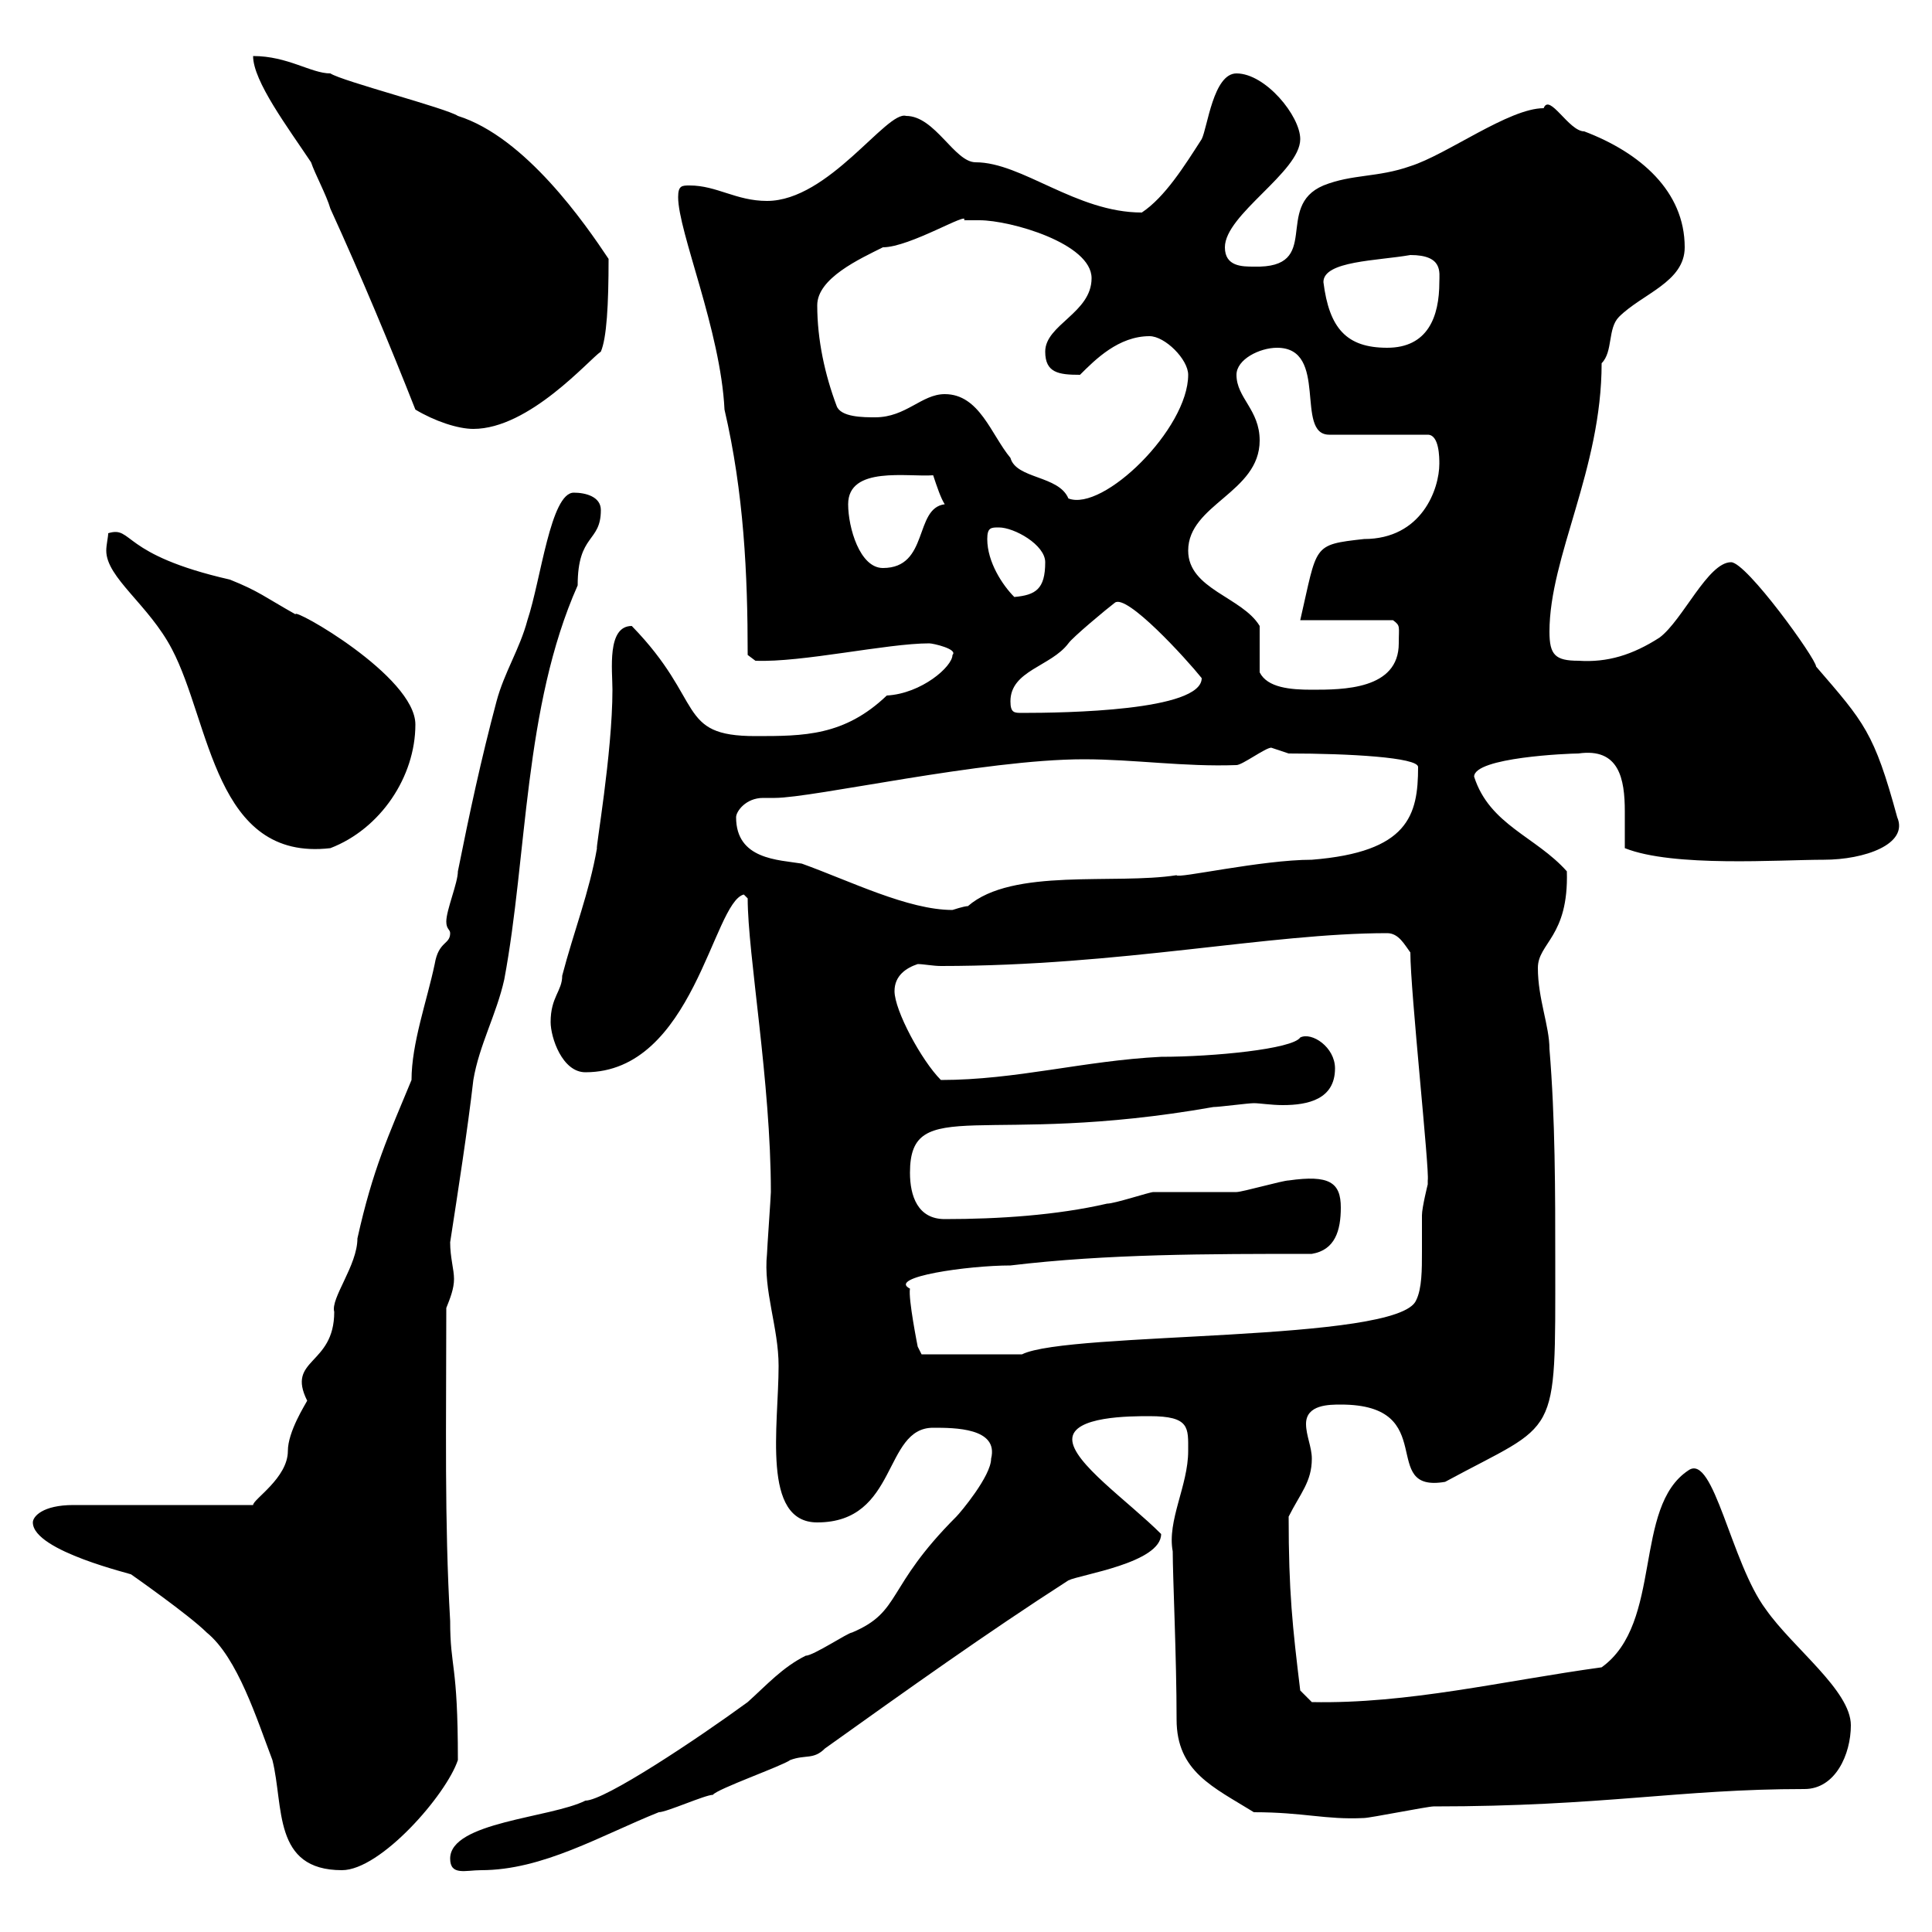 <svg xmlns="http://www.w3.org/2000/svg" xmlns:xlink="http://www.w3.org/1999/xlink" width="300" height="300"><path d="M5.10 236.40C5.10 240.90 21 244.50 20.40 244.50C20.40 244.50 29.40 250.80 32.10 253.50C36.90 257.40 39.90 267 42.30 273.30C44.10 280.50 42.30 290.40 53.10 290.40C59.10 290.40 69.30 278.70 71.10 273.30C71.10 258 69.90 259.20 69.90 251.70C69 236.10 69.30 221.40 69.30 203.10C69.90 201.60 70.50 200.10 70.50 198.60C70.50 197.10 69.90 195.30 69.90 192.90C71.10 185.10 72.60 175.50 73.50 167.70C74.40 162.30 77.10 157.50 78.30 152.10C81.90 132.90 81.30 109.80 89.70 90.90C89.70 82.80 93.30 84.30 93.30 79.20C93.30 77.10 90.90 76.50 89.10 76.50C85.50 76.50 84 90 81.90 96.30C80.70 100.80 78.30 104.40 77.10 108.90C74.70 117.90 72.90 126.30 71.10 135.30C71.10 137.10 69.30 141.30 69.30 143.10C69.30 144.30 69.90 144.30 69.90 144.90C69.90 146.70 68.10 146.10 67.50 149.70C66.30 155.40 63.90 162 63.90 167.70C60.30 176.40 57.90 181.50 55.50 192.30C55.50 196.50 51.30 201.60 51.90 203.70C51.90 212.10 44.40 210.90 47.70 217.50C47.40 218.10 44.70 222.30 44.70 225.30C44.70 229.50 39.30 232.80 39.30 233.70L11.40 233.70C6.60 233.70 5.10 235.50 5.10 236.40ZM69.90 288.60C69.90 291.30 72.30 290.40 74.70 290.40C84.30 290.40 93.30 285 102.30 281.40C103.50 281.40 109.50 278.70 110.70 278.70C111.30 277.80 121.50 274.20 122.70 273.30C125.10 272.40 126.30 273.30 128.10 271.50C140.70 262.50 153.30 253.50 165.90 245.40C167.70 244.50 180.30 242.70 180.30 238.20C175.20 233.10 166.50 227.10 166.50 223.50C166.50 219.90 175.50 219.90 178.50 219.90C184.80 219.90 184.50 221.70 184.50 225.30C184.50 230.70 181.20 236.10 182.10 240.90C182.10 244.80 182.70 257.40 182.70 267C182.70 275.10 188.40 277.50 194.70 281.40C202.50 281.40 205.80 282.60 211.80 282.30C212.70 282.30 221.70 280.50 222.60 280.50C249 280.50 260.70 277.80 280.20 277.80C285 277.80 287.40 272.40 287.40 267.90C287.40 262.50 278.40 255.90 274.20 249.90C268.80 242.70 266.10 225.60 262.20 228.30C253.50 234 258.30 252 248.70 258.90C233.40 261 218.70 264.60 203.70 264.30L201.90 262.50C200.70 252.60 200.10 247.20 200.10 235.50C201.90 231.90 203.70 230.10 203.70 226.50C203.70 224.70 202.80 222.90 202.80 221.10C202.80 218.10 206.40 218.10 208.20 218.10C223.80 218.10 213.90 231.90 224.40 230.10C242.10 220.50 241.50 224.10 241.50 195.90C241.50 185.10 241.50 173.70 240.60 162.90C240.60 159.30 238.80 155.10 238.80 150.30C238.80 146.40 243.60 145.50 243.30 135.30C238.50 129.90 231.30 128.10 228.90 120.60C228.90 117.60 243.60 117 245.10 117C251.40 116.10 252.30 120.90 252.30 126C252.30 128.10 252.30 130.20 252.30 131.70C259.80 134.70 276.30 133.50 283.20 133.50C289.50 133.50 296.40 131.10 294.60 126.90C291 113.70 289.50 112.20 282 103.50C282 102.30 271.20 87.30 268.80 87.30C265.20 87.30 261.30 96.30 257.70 99C253.50 101.70 249.60 102.90 245.10 102.60C241.50 102.60 240.60 101.70 240.60 98.10C240.60 86.40 248.70 72.90 248.70 56.40C250.50 54.60 249.60 51 251.40 49.20C255 45.60 261.60 43.80 261.60 38.40C261.60 29.70 254.70 23.70 246 20.40C243.60 20.40 240.60 14.40 239.70 16.80C234.30 16.80 224.70 24 219 25.80C213.90 27.60 210 27 205.50 28.80C197.70 32.10 205.50 41.70 194.70 41.40C192.90 41.40 190.20 41.40 190.20 38.40C190.20 33.30 201.90 26.70 201.90 21.60C201.90 18 196.50 11.40 192 11.40C188.40 11.40 187.50 19.80 186.60 21.60C183.90 25.80 180.90 30.60 177.30 33C167.10 33 158.70 25.20 151.50 25.20C148.20 25.20 145.20 18 140.70 18C137.70 17.10 128.70 31.20 119.10 31.20C114.30 31.20 111.30 28.80 107.10 28.80C105.90 28.80 105.30 28.80 105.30 30.60C105.30 36 111.90 51.30 112.50 63.60C115.50 76.50 116.10 89.10 116.10 101.70L117.30 102.60C124.50 102.90 137.70 99.90 144.30 99.90C144.90 99.90 148.80 100.80 147.90 101.70C147.90 103.50 143.10 107.70 137.70 108C131.10 114.30 124.80 114.30 117.30 114.30C105 114.30 109.50 108.90 98.10 97.20C94.20 97.20 95.10 104.10 95.10 107.10C95.10 117 92.40 132.30 92.70 131.70C91.50 138.60 89.10 144.60 87.30 151.50C87.30 153.90 85.50 154.80 85.50 158.70C85.50 161.10 87.30 166.50 90.90 166.50C107.70 166.50 110.70 140.10 115.50 138.90C115.50 138.90 116.10 139.50 116.10 139.50C116.10 148.20 119.70 168 119.70 185.10C119.70 185.70 119.10 194.10 119.10 194.70C118.50 200.40 120.90 206.10 120.90 212.10C120.90 221.40 118.20 236.40 126.90 236.40C139.50 236.40 137.10 221.70 144.90 221.70C148.20 221.70 155.10 221.70 153.90 226.50C153.90 229.20 149.10 234.90 148.50 235.50C137.40 246.60 140.10 250.20 132.30 253.50C131.70 253.50 126.30 257.10 125.10 257.10C121.50 258.90 119.10 261.60 116.10 264.30C108.30 270 93.90 279.60 90.90 279.60C85.50 282.30 69.90 282.90 69.90 288.60ZM141.30 200.10C137.70 198.30 150.30 196.50 156.90 196.50C171.90 194.70 187.50 194.70 203.70 194.70C207.30 194.10 208.20 191.10 208.20 187.50C208.20 183.60 206.40 182.40 200.10 183.30C199.20 183.30 192.90 185.10 192 185.10C191.10 185.10 180.30 185.10 179.10 185.10C178.50 185.10 173.10 186.90 171.90 186.90C164.10 188.70 155.10 189.30 146.70 189.30C142.50 189.30 141.30 185.70 141.30 182.10C141.30 169.80 152.70 178.20 188.40 171.90C189.30 171.90 193.80 171.30 194.70 171.30C195.60 171.30 197.40 171.60 199.20 171.60C203.10 171.60 207.30 170.70 207.30 165.90C207.30 162.60 203.70 160.20 201.90 161.10C200.70 162.90 188.40 164.10 180.30 164.10C168.30 164.70 157.80 167.70 146.10 167.70C143.10 164.70 138.90 156.90 138.90 153.90C138.90 151.50 140.70 150.30 142.50 149.70C143.40 149.70 144.90 150 146.10 150C174 150 197.10 144.90 215.40 144.90C217.20 144.90 218.10 146.70 219 147.90C219 153.90 222 181.80 221.70 183.30C221.70 183.30 221.70 183.90 221.70 183.90C221.70 183.90 220.80 187.50 220.80 188.70C220.80 190.50 220.80 192.30 220.80 194.40C220.80 197.10 220.80 200.10 219.90 201.90C217.20 208.50 165.90 206.70 158.70 210.30L143.10 210.30L142.50 209.10C142.50 209.10 141 201.60 141.30 200.10ZM114.30 126.90C114.30 126 115.80 123.90 118.50 123.90C119.10 123.90 119.70 123.90 120.30 123.90C126.30 123.90 152.70 117.90 168.30 117.90C176.10 117.90 183.90 119.10 192 118.80C192.90 118.80 196.50 116.10 197.40 116.10C197.40 116.10 200.10 117 200.10 117C209.40 117 220.20 117.60 220.20 119.10C220.20 126.60 218.70 132.30 203.70 133.50C195.90 133.50 182.70 136.50 182.70 135.90C173.10 137.40 157.20 134.70 150.30 140.70C149.70 140.70 147.90 141.30 147.90 141.30C141 141.30 132 136.80 124.50 134.10C120.90 133.50 114.30 133.50 114.30 126.90ZM16.80 82.80C16.80 83.40 16.50 84.60 16.50 85.50C16.50 89.70 23.10 93.90 26.70 100.80C32.70 112.20 33.30 133.80 51.30 131.70C59.10 128.70 64.50 120.60 64.50 112.50C64.50 105 45.30 94.20 45.90 95.40C41.10 92.70 40.20 91.80 35.70 90C18.60 86.10 20.70 81.60 16.80 82.80ZM156.90 108.90C156.90 104.10 163.20 103.50 165.90 99.90C166.50 99 171.90 94.50 173.10 93.60C174.90 92.10 184.20 102.30 186.60 105.30C186.60 110.40 165.30 110.70 158.70 110.70C157.50 110.70 156.90 110.70 156.90 108.90ZM195.60 104.40C195.60 103.50 195.60 98.10 195.60 97.20C192.90 92.70 184.50 91.50 184.50 85.50C184.50 78.30 195.60 76.50 195.60 68.40C195.60 63.60 192 61.80 192 58.20C192 55.80 195.60 54 198.30 54C206.40 54 201 67.50 206.40 67.50L221.70 67.50C223.50 67.50 223.50 71.10 223.50 72C223.50 75.90 220.80 83.70 211.80 83.70C203.70 84.60 204.60 84.60 201.90 96.30L216.30 96.30C217.50 97.20 217.20 97.20 217.20 99.90C217.20 107.10 208.50 107.10 203.70 107.10C200.40 107.10 196.80 106.80 195.60 104.40ZM153.30 83.70C153.30 81.90 153.90 81.90 155.10 81.90C157.50 81.90 162.30 84.60 162.30 87.30C162.30 91.50 160.80 92.40 157.50 92.70C155.70 90.90 153.30 87.30 153.30 83.70ZM131.70 78.30C131.70 72.30 141 74.10 144.90 73.80C145.50 75.60 146.10 77.40 146.70 78.30C141.90 78.90 144.30 88.20 137.10 88.20C133.50 88.20 131.70 81.90 131.70 78.30ZM146.70 61.20C143.10 61.20 140.70 64.80 135.90 64.80C134.10 64.80 130.50 64.80 129.90 63C128.10 58.20 126.90 52.80 126.90 47.40C126.90 43.20 133.50 40.20 137.10 38.40C141.30 38.40 150.60 32.70 149.70 34.20C149.70 34.20 151.50 34.20 152.10 34.20C156.90 34.20 169.50 37.80 169.50 43.20C169.50 48.60 162.30 50.40 162.30 54.60C162.30 57.90 164.40 58.20 167.70 58.20C170.10 55.80 173.70 52.20 178.50 52.20C180.90 52.20 184.50 55.80 184.50 58.20C184.50 66.60 171.30 79.50 165.90 77.40C164.40 73.80 157.80 74.40 156.90 71.10C153.90 67.50 152.10 61.20 146.70 61.20ZM39.30 8.70C39.30 12.60 44.70 19.80 48.30 25.20C48.90 27 50.70 30.30 51.30 32.40C56.10 42.90 60.60 53.70 64.50 63.60C67.50 65.40 71.10 66.60 73.50 66.60C82.20 66.60 91.50 55.80 93.30 54.60C94.20 52.50 94.50 47.40 94.50 40.20C90.90 34.80 81.60 21.30 71.10 18C69.30 16.80 53.10 12.60 51.30 11.40C48.30 11.40 44.70 8.70 39.30 8.70ZM205.50 43.80C205.50 40.50 213.90 40.50 219 39.60C224.10 39.60 223.50 42.30 223.50 43.80C223.50 49.20 221.70 54 215.40 54C209.10 54 206.40 51 205.50 43.80Z"/></svg>